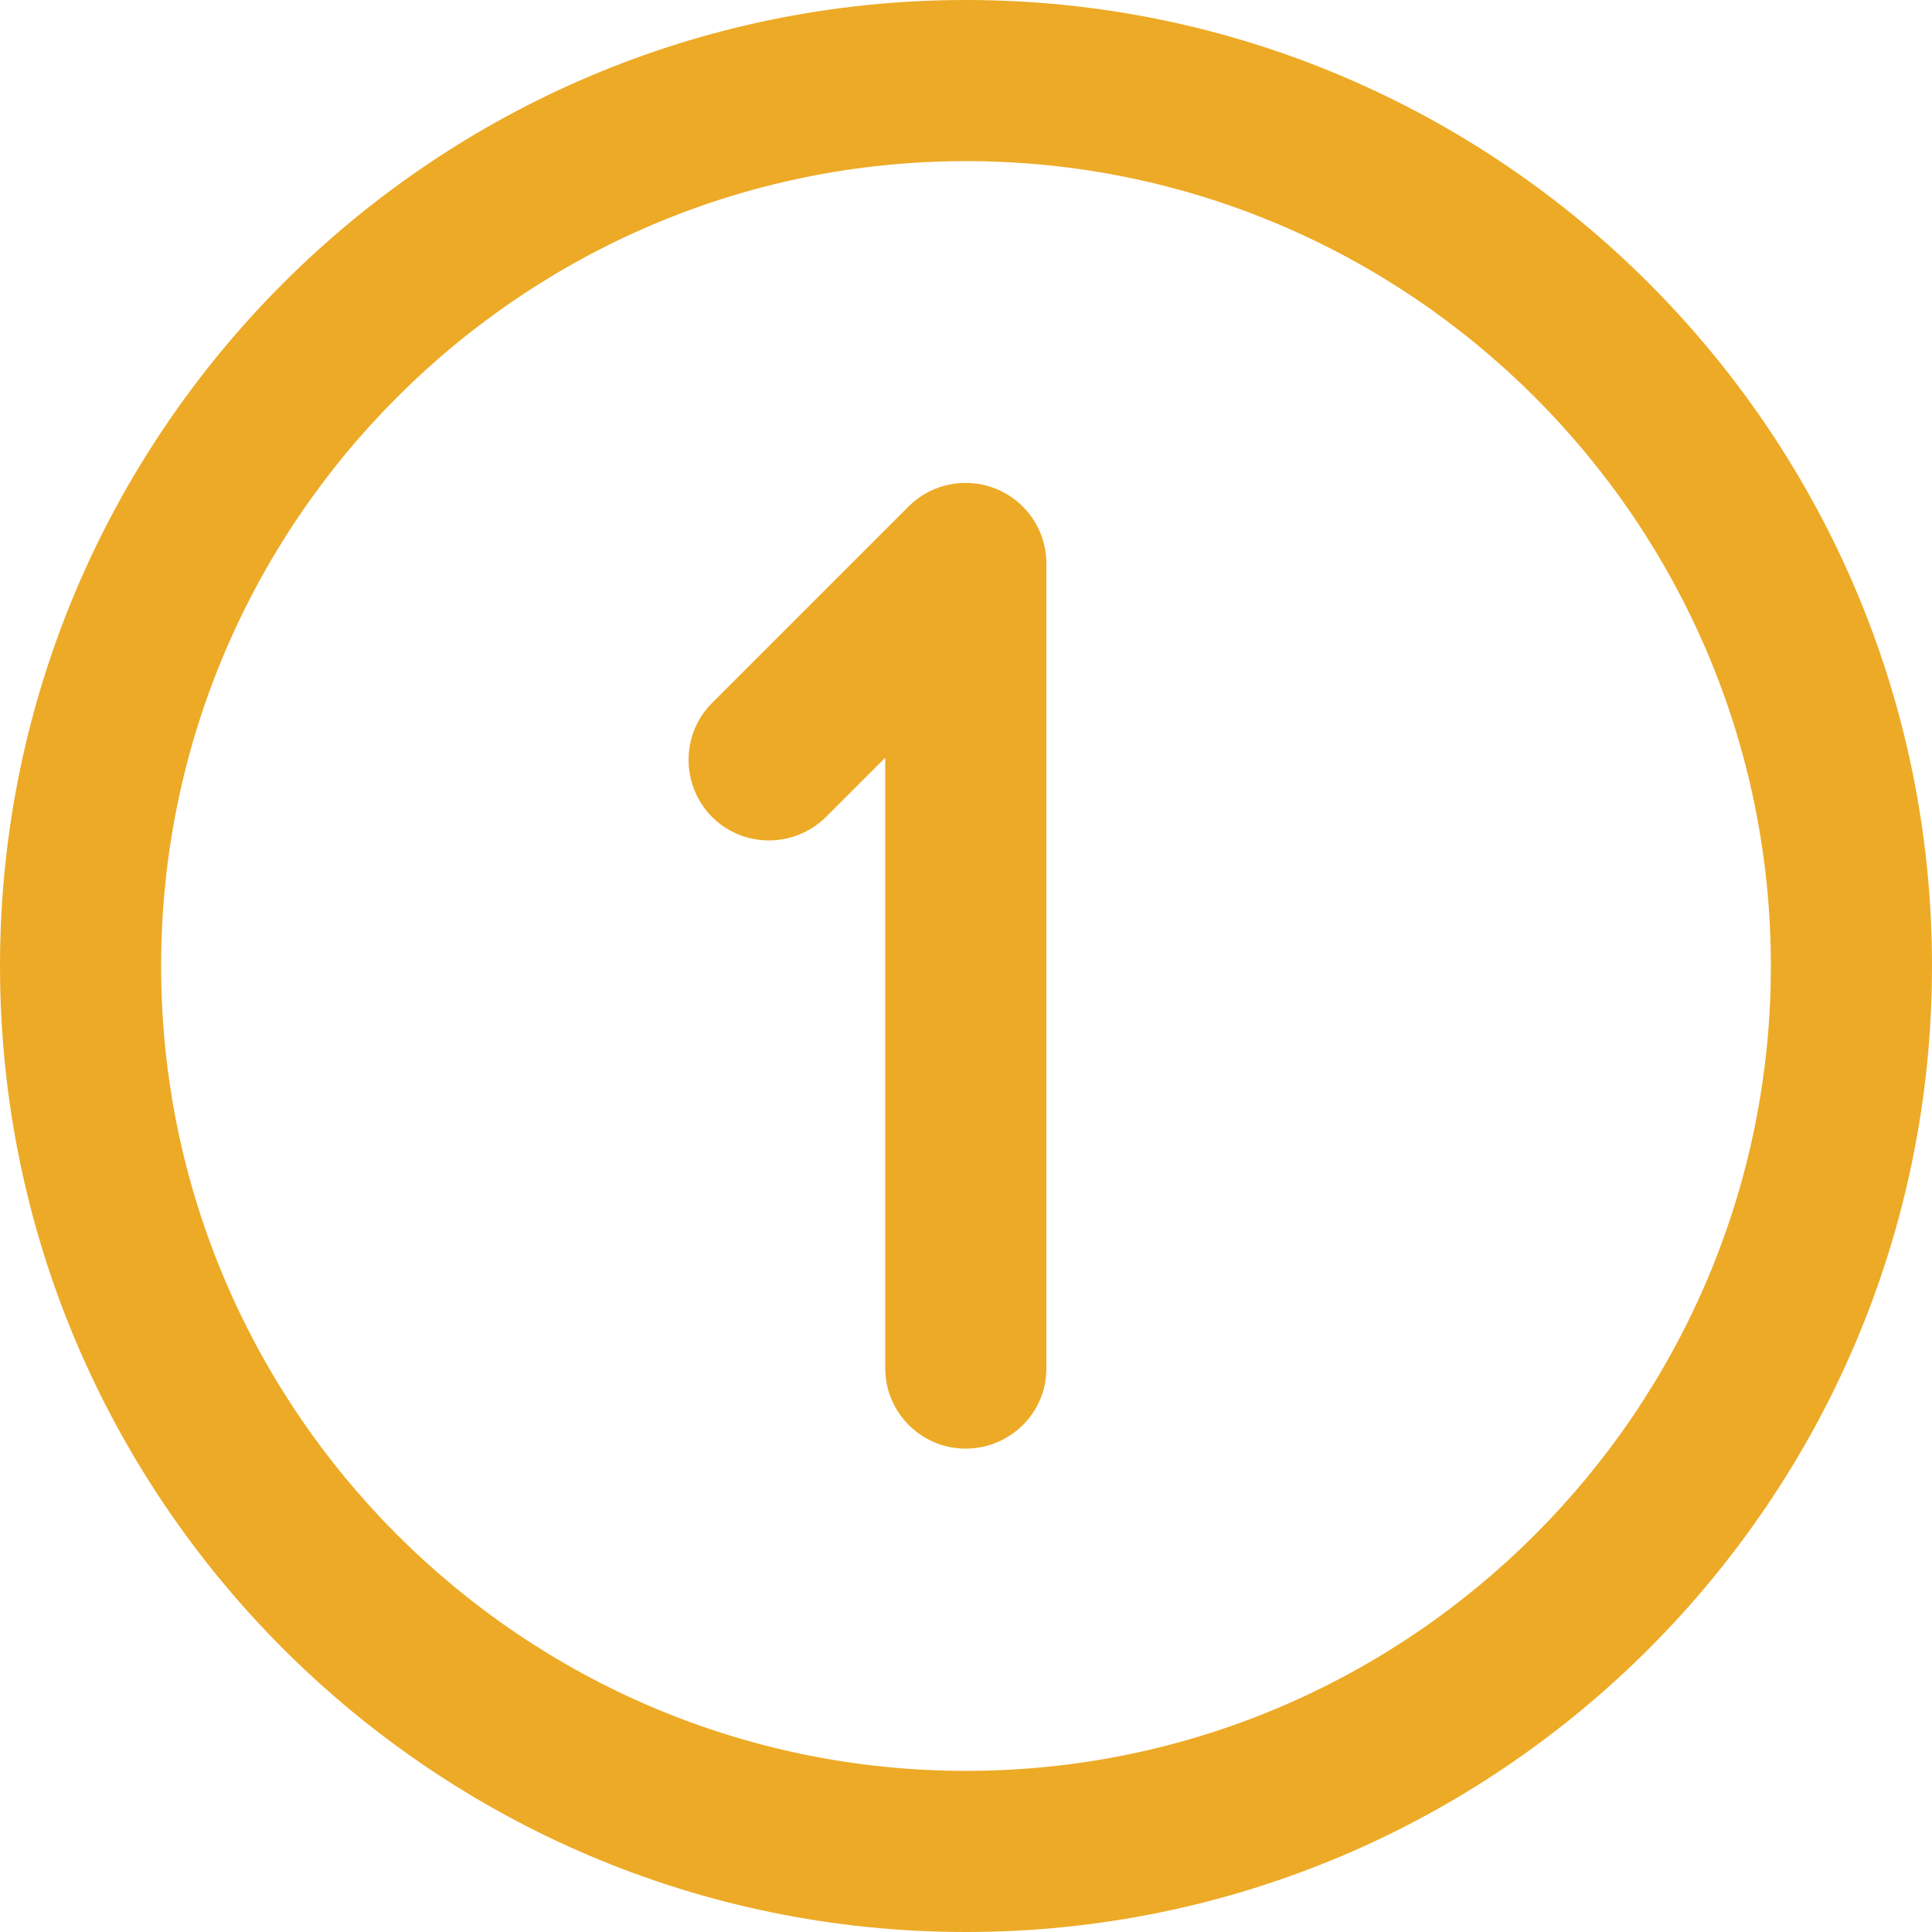 <?xml version="1.0" encoding="UTF-8"?> <!-- Generator: Adobe Illustrator 25.3.1, SVG Export Plug-In . SVG Version: 6.00 Build 0) --> <svg xmlns="http://www.w3.org/2000/svg" xmlns:xlink="http://www.w3.org/1999/xlink" id="Layer_1" x="0px" y="0px" viewBox="0 0 512 512" style="enable-background:new 0 0 512 512;" xml:space="preserve"> <style type="text/css"> .st0{fill:#EDAA26;} </style> <path class="st0" d="M256,512C114.8,512,0,397.2,0,256S114.8,0,256,0s256,114.8,256,256S397.2,512,256,512z M256,42.7 C138.4,42.7,42.7,138.4,42.7,256S138.4,469.3,256,469.3S469.3,373.6,469.3,256S373.6,42.7,256,42.7z M277.3,362.7V149.3 c0-8.6-5.2-16.4-13.2-19.7c-8-3.3-17.2-1.5-23.3,4.6l-52.1,52.1c-8.3,8.3-8.3,21.8,0,30.2c8.3,8.3,21.8,8.3,30.2,0l15.7-15.7v161.8 c0,11.8,9.6,21.3,21.3,21.3S277.3,374.5,277.3,362.7L277.3,362.7z"></path> </svg> 